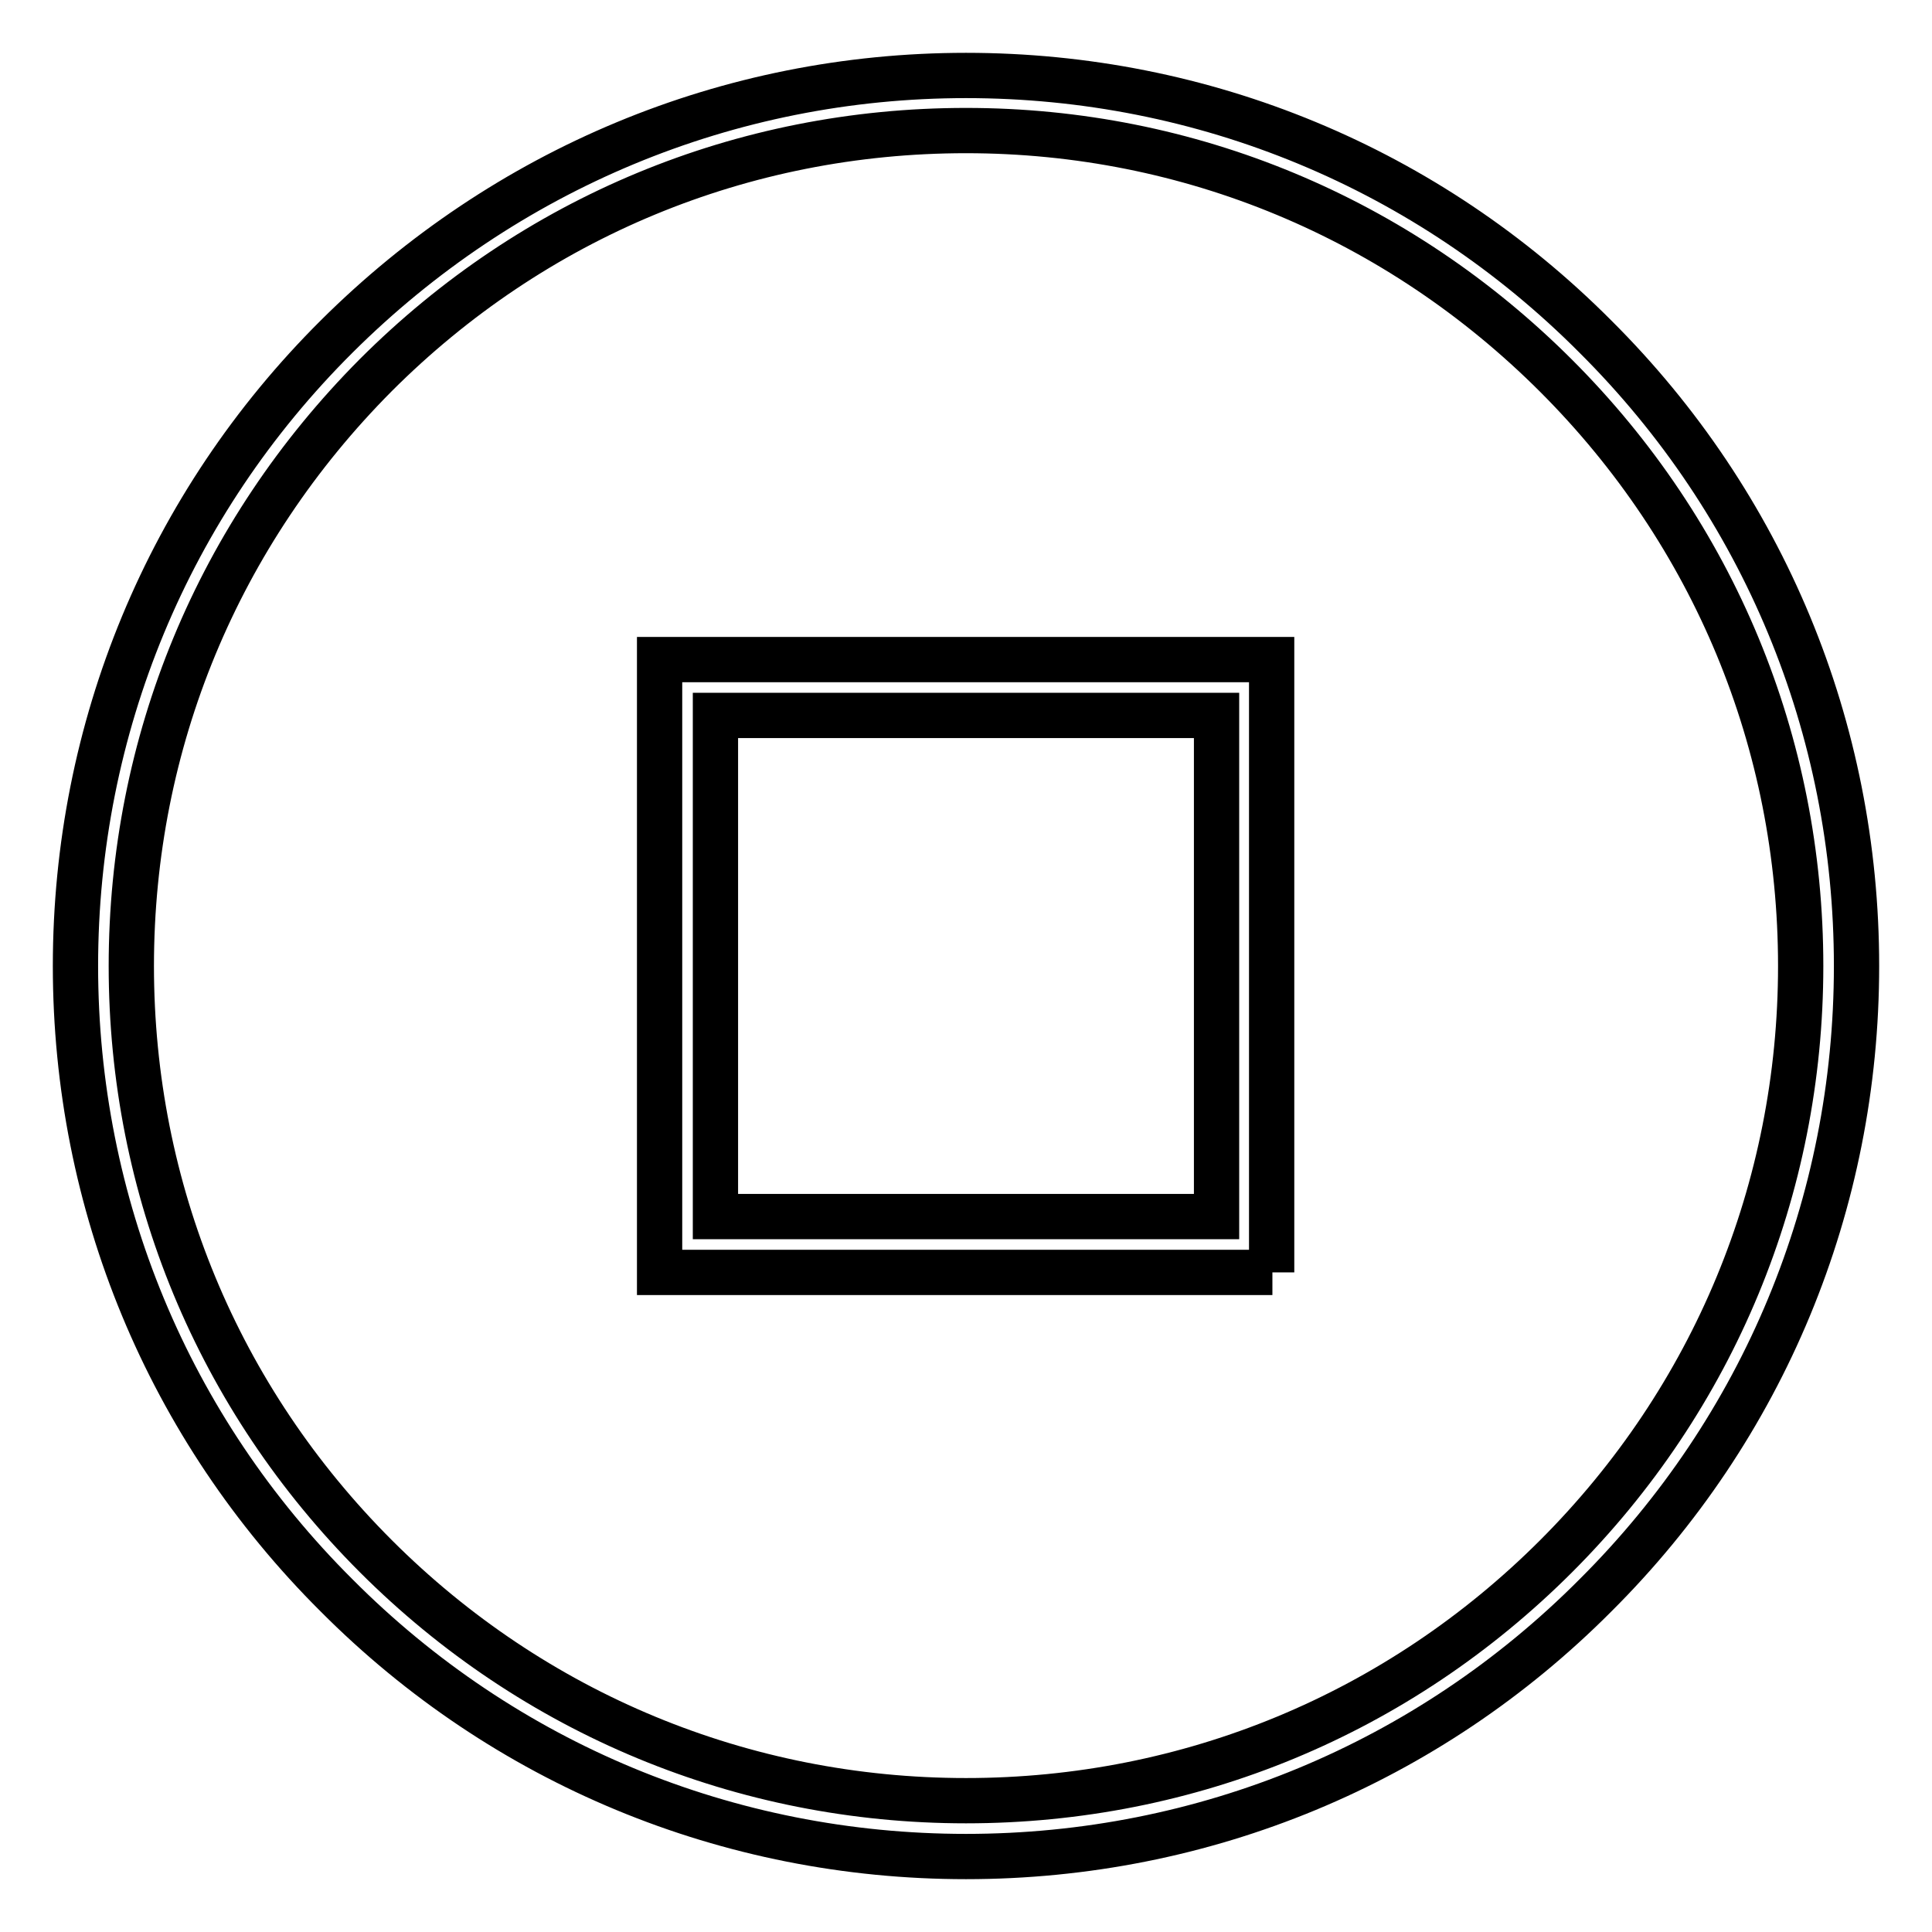 <?xml version="1.0" encoding="utf-8"?>
<!-- Svg Vector Icons : http://www.onlinewebfonts.com/icon -->
<!DOCTYPE svg PUBLIC "-//W3C//DTD SVG 1.1//EN" "http://www.w3.org/Graphics/SVG/1.1/DTD/svg11.dtd">
<svg version="1.1" xmlns="http://www.w3.org/2000/svg" xmlns:xlink="http://www.w3.org/1999/xlink" x="0px" y="0px" viewBox="0 0 256 256" enable-background="new 0 0 256 256" xml:space="preserve">
<g> <path stroke-width="6" fill-opacity="0" stroke="#000000"  d="M168.6,168.6H87.4V87.4h81.1V168.6z M94.8,161.2h66.4V94.8H94.8V161.2z M128,246 c-31.5,0-61.2-12.3-83.4-34.6C22.3,189.2,10,159.5,10,128c0-31.5,12.3-61.2,34.6-83.4S96.5,10,128,10c31.5,0,61.2,12.3,83.4,34.6 C233.7,66.8,246,96.5,246,128c0,31.5-12.3,61.2-34.6,83.4C189.2,233.7,159.5,246,128,246z M128,17.3c-29.6,0-57.3,11.5-78.2,32.4 C28.9,70.7,17.4,98.4,17.4,128c0,29.6,11.5,57.3,32.4,78.2s48.7,32.4,78.2,32.4c29.6,0,57.3-11.5,78.2-32.4 c20.9-20.9,32.4-48.7,32.4-78.2c0-29.6-11.5-57.3-32.4-78.2C185.3,28.9,157.6,17.3,128,17.3z"/></g>
</svg>